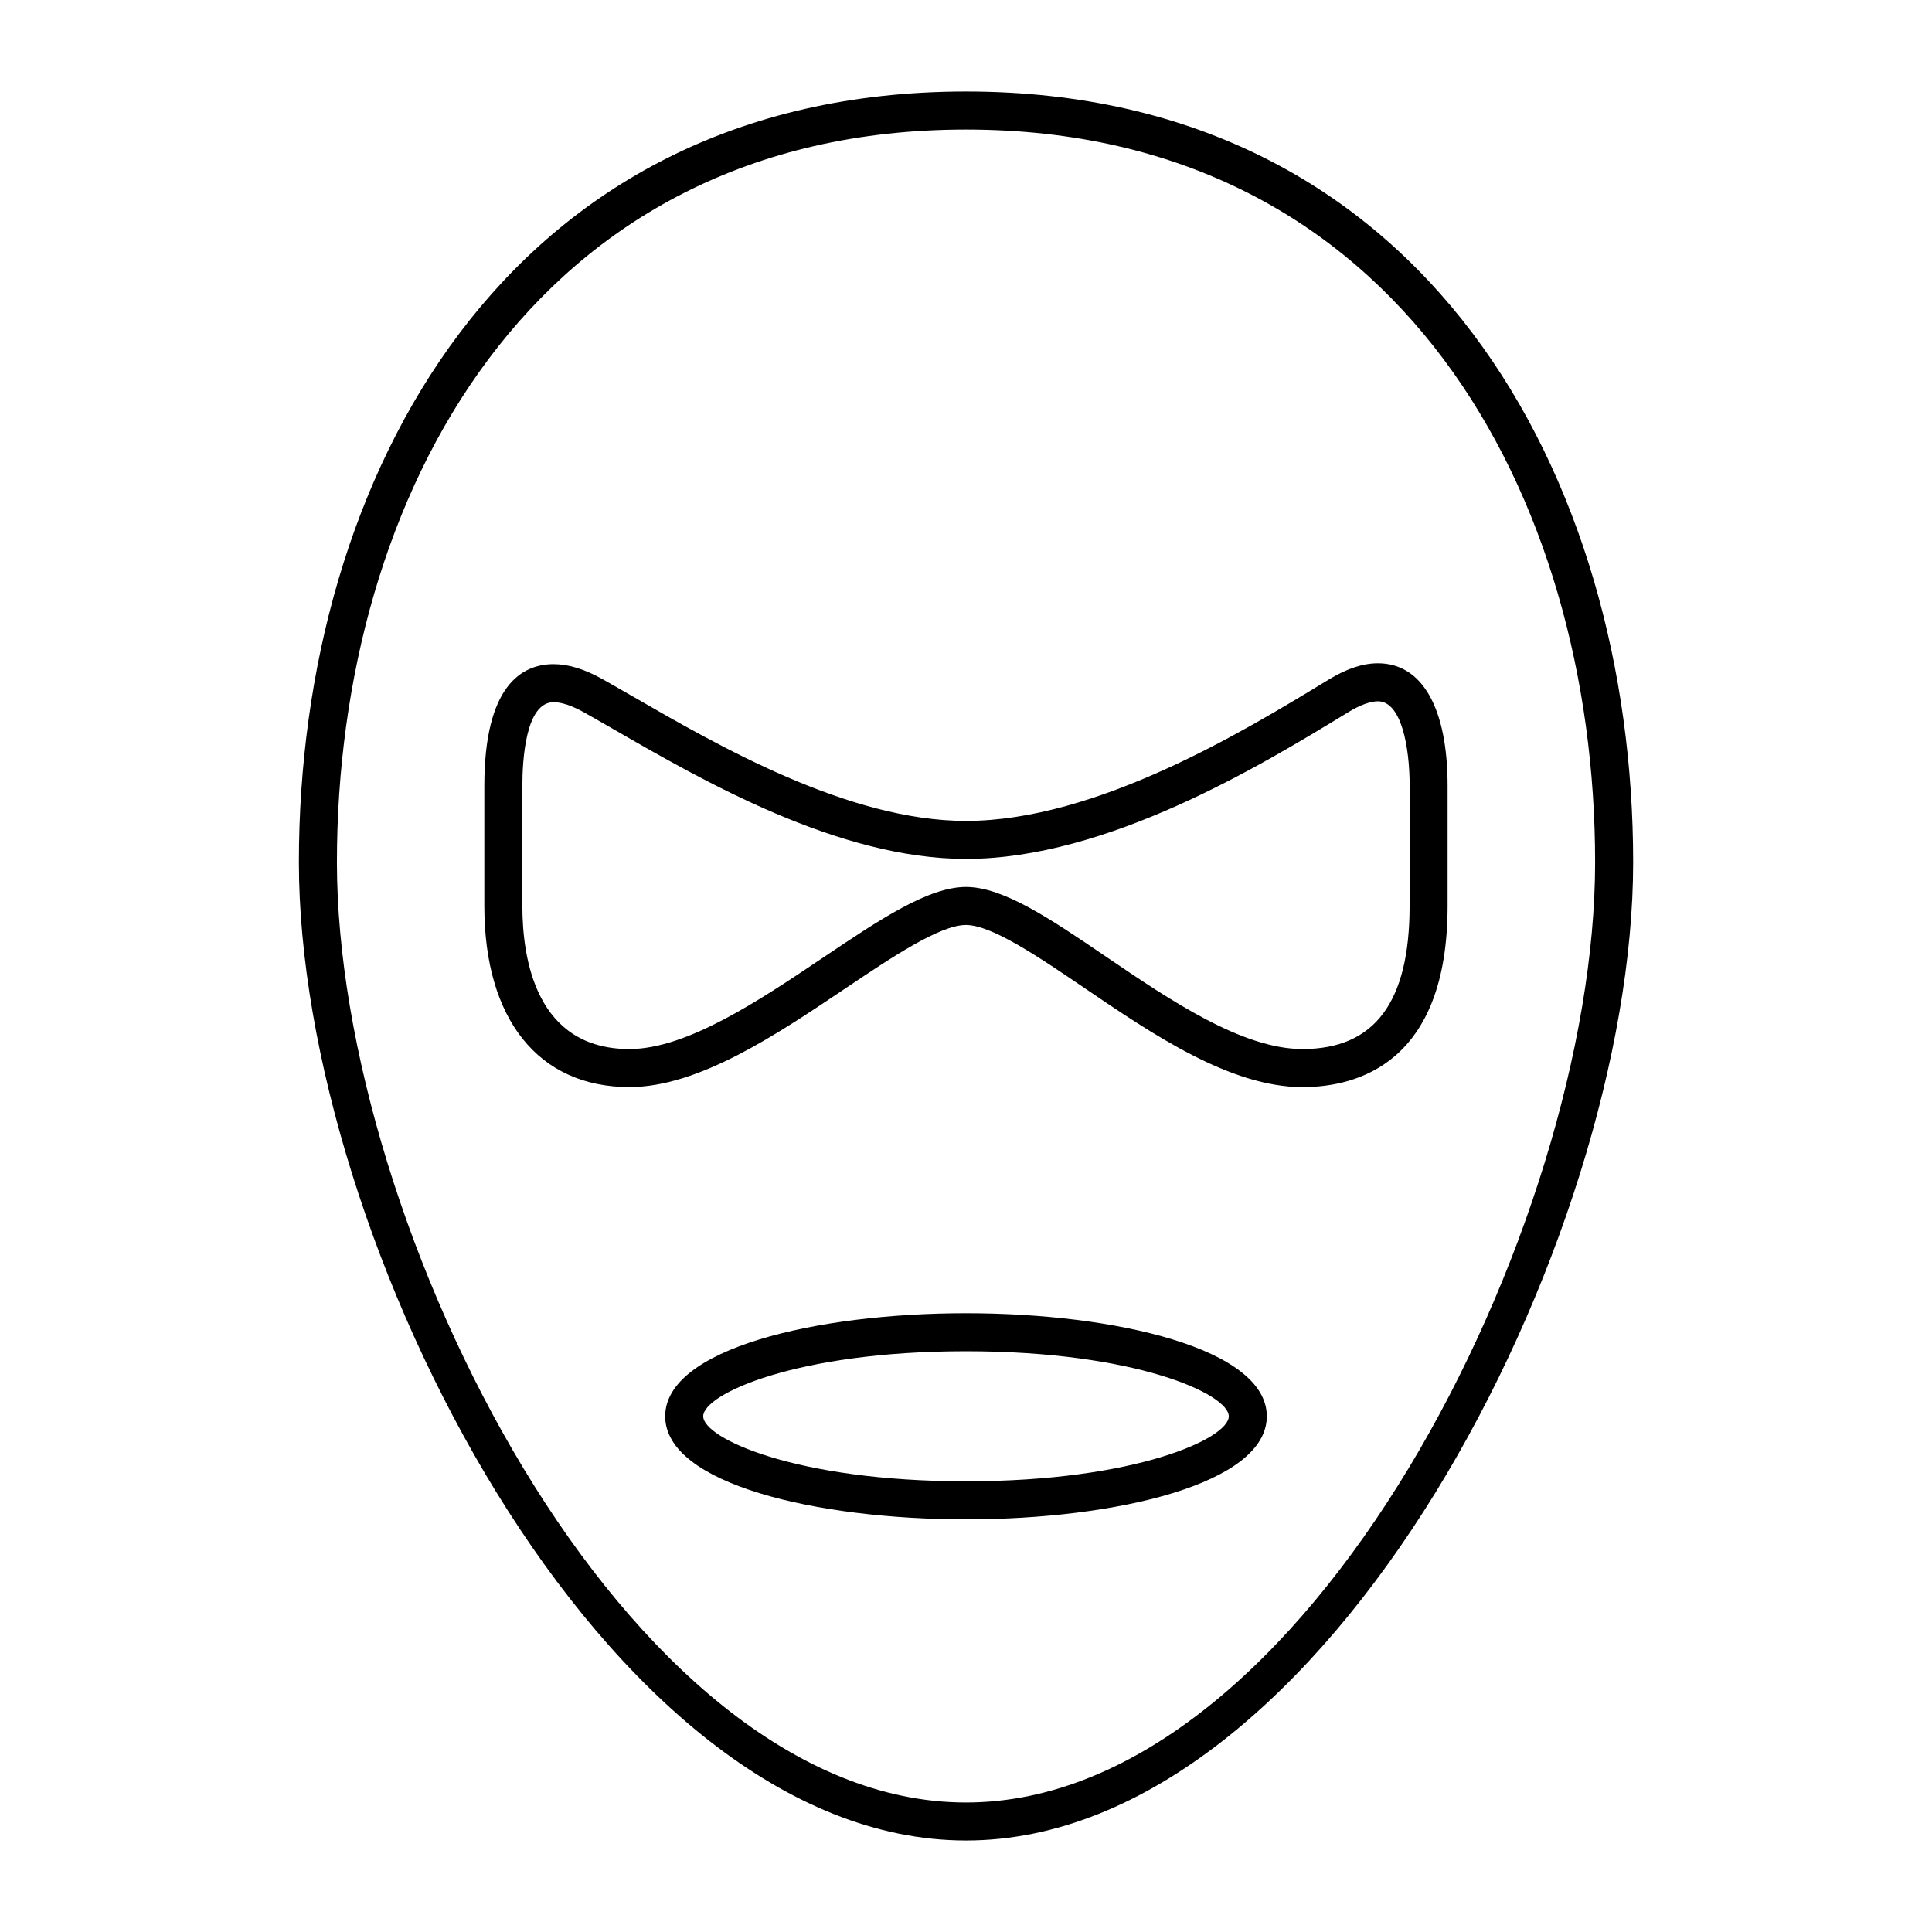 <?xml version="1.0" encoding="UTF-8"?>
<!-- Uploaded to: ICON Repo, www.svgrepo.com, Generator: ICON Repo Mixer Tools -->
<svg fill="#000000" width="800px" height="800px" version="1.1" viewBox="144 144 512 512" xmlns="http://www.w3.org/2000/svg">
 <g>
  <path d="m400 168.25c-122.12 0-176.79 102.6-176.79 204.27 0 100.01 80.906 259.23 176.79 259.23s176.8-159.22 176.8-259.23c0-101.68-54.668-204.27-176.8-204.27zm0 453.43c-90.418 0-166.71-153.04-166.71-249.15-0.004-96.668 51.547-194.2 166.71-194.2 115.16 0 166.72 97.531 166.72 194.2 0 96.113-76.301 249.15-166.72 249.15z"/>
  <path d="m509.16 319.78c-4 0-8.266 1.414-13.047 4.324l-1.012 0.613c-21.145 12.871-60.496 36.836-95.105 36.836-31.086 0-65.465-19.82-88.211-32.934-2.922-1.684-5.621-3.238-8.066-4.609-4.812-2.695-9.062-4-13.004-4-8.379 0-18.363 5.598-18.363 32.266v31.816c0 30.051 14.375 47.992 38.445 47.992 18.312 0 38.859-13.801 56.984-25.977 12.43-8.348 25.281-16.977 32.207-16.977 6.82 0 19.285 8.469 31.348 16.66 18.141 12.324 38.707 26.301 57.844 26.301 14.363 0 38.449-6.231 38.449-47.992v-31.816c0.004-20.664-6.731-32.504-18.469-32.504zm8.398 64.309c0 25.512-9.281 37.918-28.375 37.918-16.043 0-35.242-13.047-52.184-24.555-14.535-9.875-27.086-18.398-37.004-18.398-9.996 0-22.895 8.66-37.824 18.691-16.934 11.375-36.129 24.262-51.367 24.262-24.68 0-28.371-23.754-28.371-37.918v-31.816c0-6.672 0.805-22.188 8.289-22.188 2.109 0 4.906 0.941 8.082 2.719 2.414 1.352 5.074 2.887 7.957 4.543 23.68 13.648 59.461 34.277 93.246 34.277 37.441 0 78.363-24.918 100.35-38.305l1.004-0.613c3.066-1.867 5.773-2.856 7.812-2.856 6.195 0 8.398 12.078 8.398 22.414l-0.008 31.824z"/>
  <path d="m400 492.02c-39.613 0-79.719 9.383-79.719 27.316 0 17.93 40.102 27.305 79.719 27.305 39.613 0 79.719-9.375 79.719-27.305-0.004-17.938-40.105-27.316-79.719-27.316zm0 44.539c-45.062 0-69.641-11.383-69.641-17.23-0.004-5.848 24.578-17.234 69.641-17.234s69.641 11.391 69.641 17.242c0 5.848-24.582 17.223-69.641 17.223z"/>
 </g>
</svg>